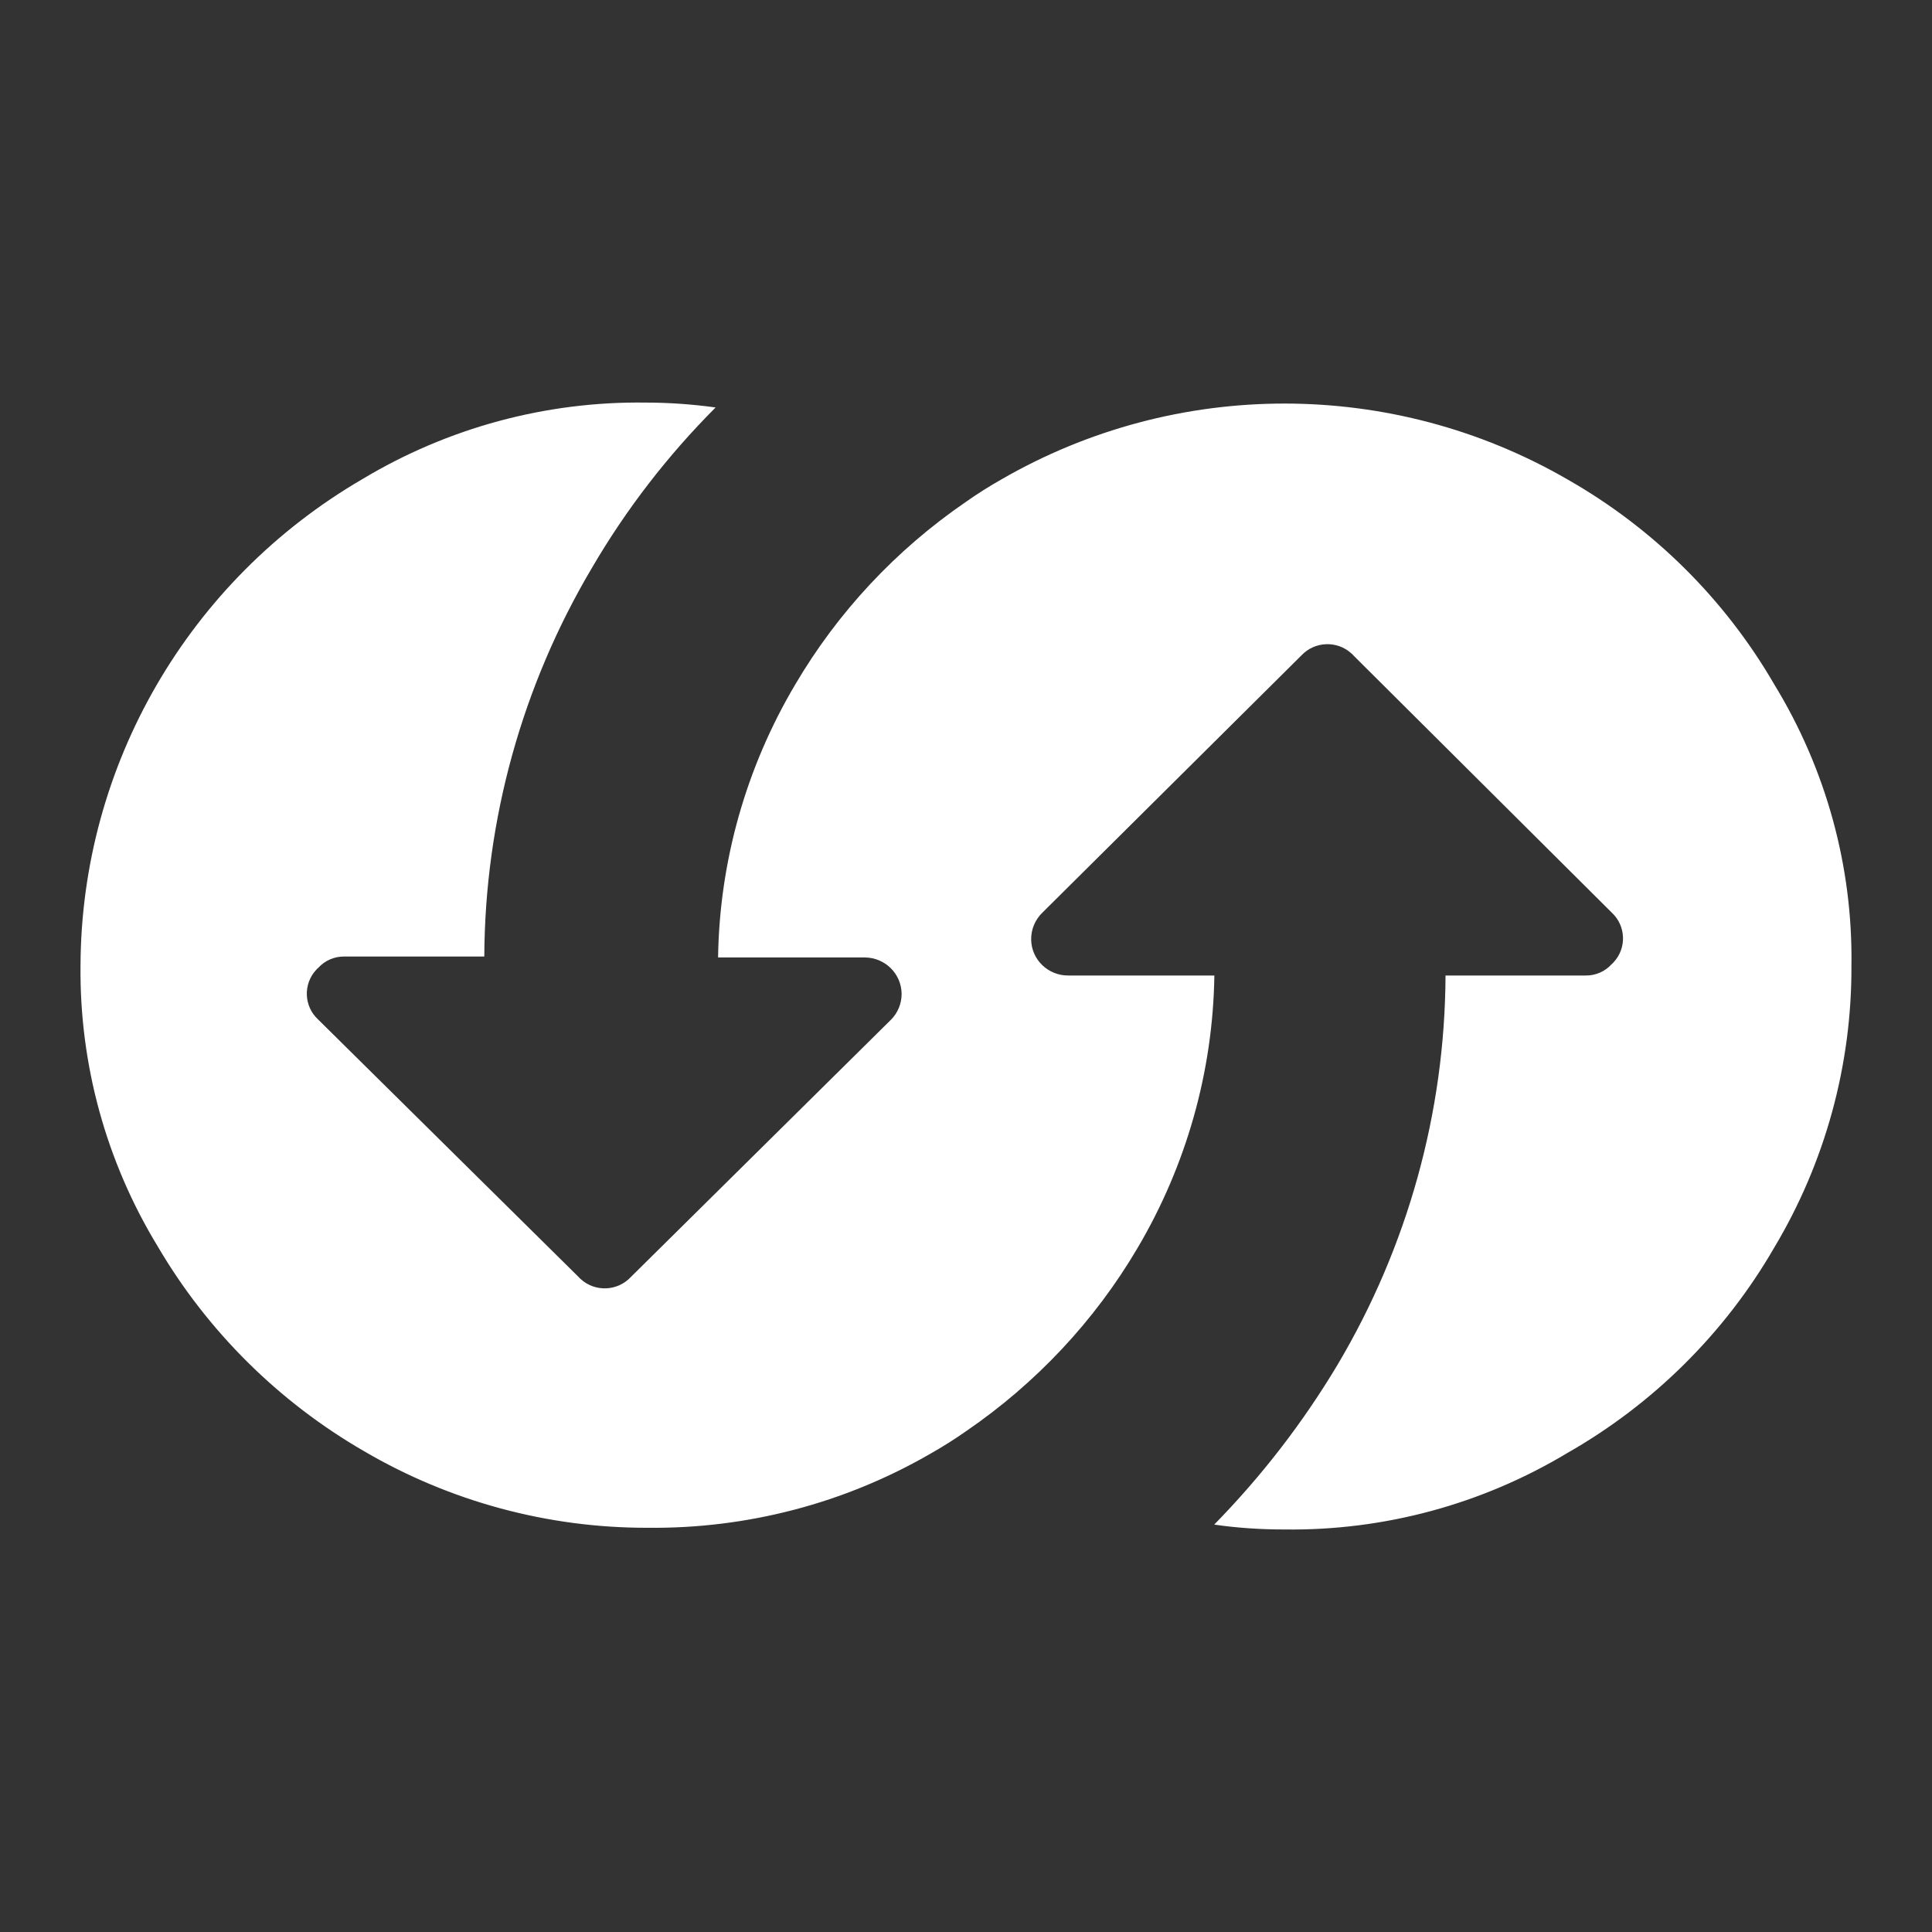 <svg width="40" height="40" viewBox="0 0 40 40" fill="none" xmlns="http://www.w3.org/2000/svg">
<rect x="0" y="0" width="40" height="40" fill="#333333" stroke="none"/>
<path d="M38.332 19.988C38.361 17.939 37.806 15.924 36.736 14.173C35.714 12.408 34.236 10.942 32.457 9.928C28.833 7.831 24.354 7.831 20.729 9.928C20.493 10.061 20.225 10.229 19.989 10.397C18.549 11.385 17.345 12.674 16.464 14.173C15.448 15.886 14.896 17.834 14.867 19.823H17.9C18.322 19.823 18.663 20.159 18.667 20.577C18.667 20.777 18.59 20.967 18.45 21.109L13.06 26.44C12.785 26.735 12.319 26.754 12.022 26.481C12.006 26.468 11.993 26.456 11.981 26.44L6.588 21.109C6.291 20.837 6.272 20.375 6.546 20.08C6.559 20.064 6.572 20.051 6.588 20.039C6.725 19.887 6.923 19.801 7.127 19.804H10.027C10.039 16.97 10.812 14.188 12.262 11.746C12.967 10.54 13.826 9.428 14.816 8.436C14.337 8.37 13.852 8.335 13.366 8.335C11.3 8.307 9.27 8.858 7.504 9.919C3.902 12.016 1.683 15.845 1.667 19.988C1.645 22.037 2.197 24.049 3.264 25.803C4.295 27.561 5.77 29.025 7.542 30.048C9.318 31.087 11.342 31.635 13.405 31.631C15.464 31.654 17.488 31.125 19.267 30.095C19.503 29.962 19.771 29.794 20.008 29.627C21.451 28.638 22.661 27.349 23.546 25.848C24.561 24.134 25.113 22.186 25.142 20.197H22.125C21.703 20.203 21.355 19.871 21.349 19.453C21.346 19.241 21.432 19.038 21.585 18.892L26.943 13.571C27.218 13.276 27.684 13.257 27.981 13.53C27.997 13.542 28.009 13.555 28.022 13.571L33.367 18.892C33.664 19.165 33.683 19.627 33.409 19.922C33.396 19.937 33.383 19.95 33.367 19.963C33.23 20.115 33.032 20.2 32.828 20.197H29.928C29.916 23.032 29.143 25.813 27.693 28.255C26.975 29.456 26.119 30.564 25.139 31.565C25.618 31.635 26.103 31.666 26.588 31.666C28.654 31.695 30.685 31.144 32.451 30.082C34.229 29.069 35.708 27.602 36.729 25.838C37.789 24.068 38.342 22.047 38.332 19.988Z" fill="white"/>
</svg>
